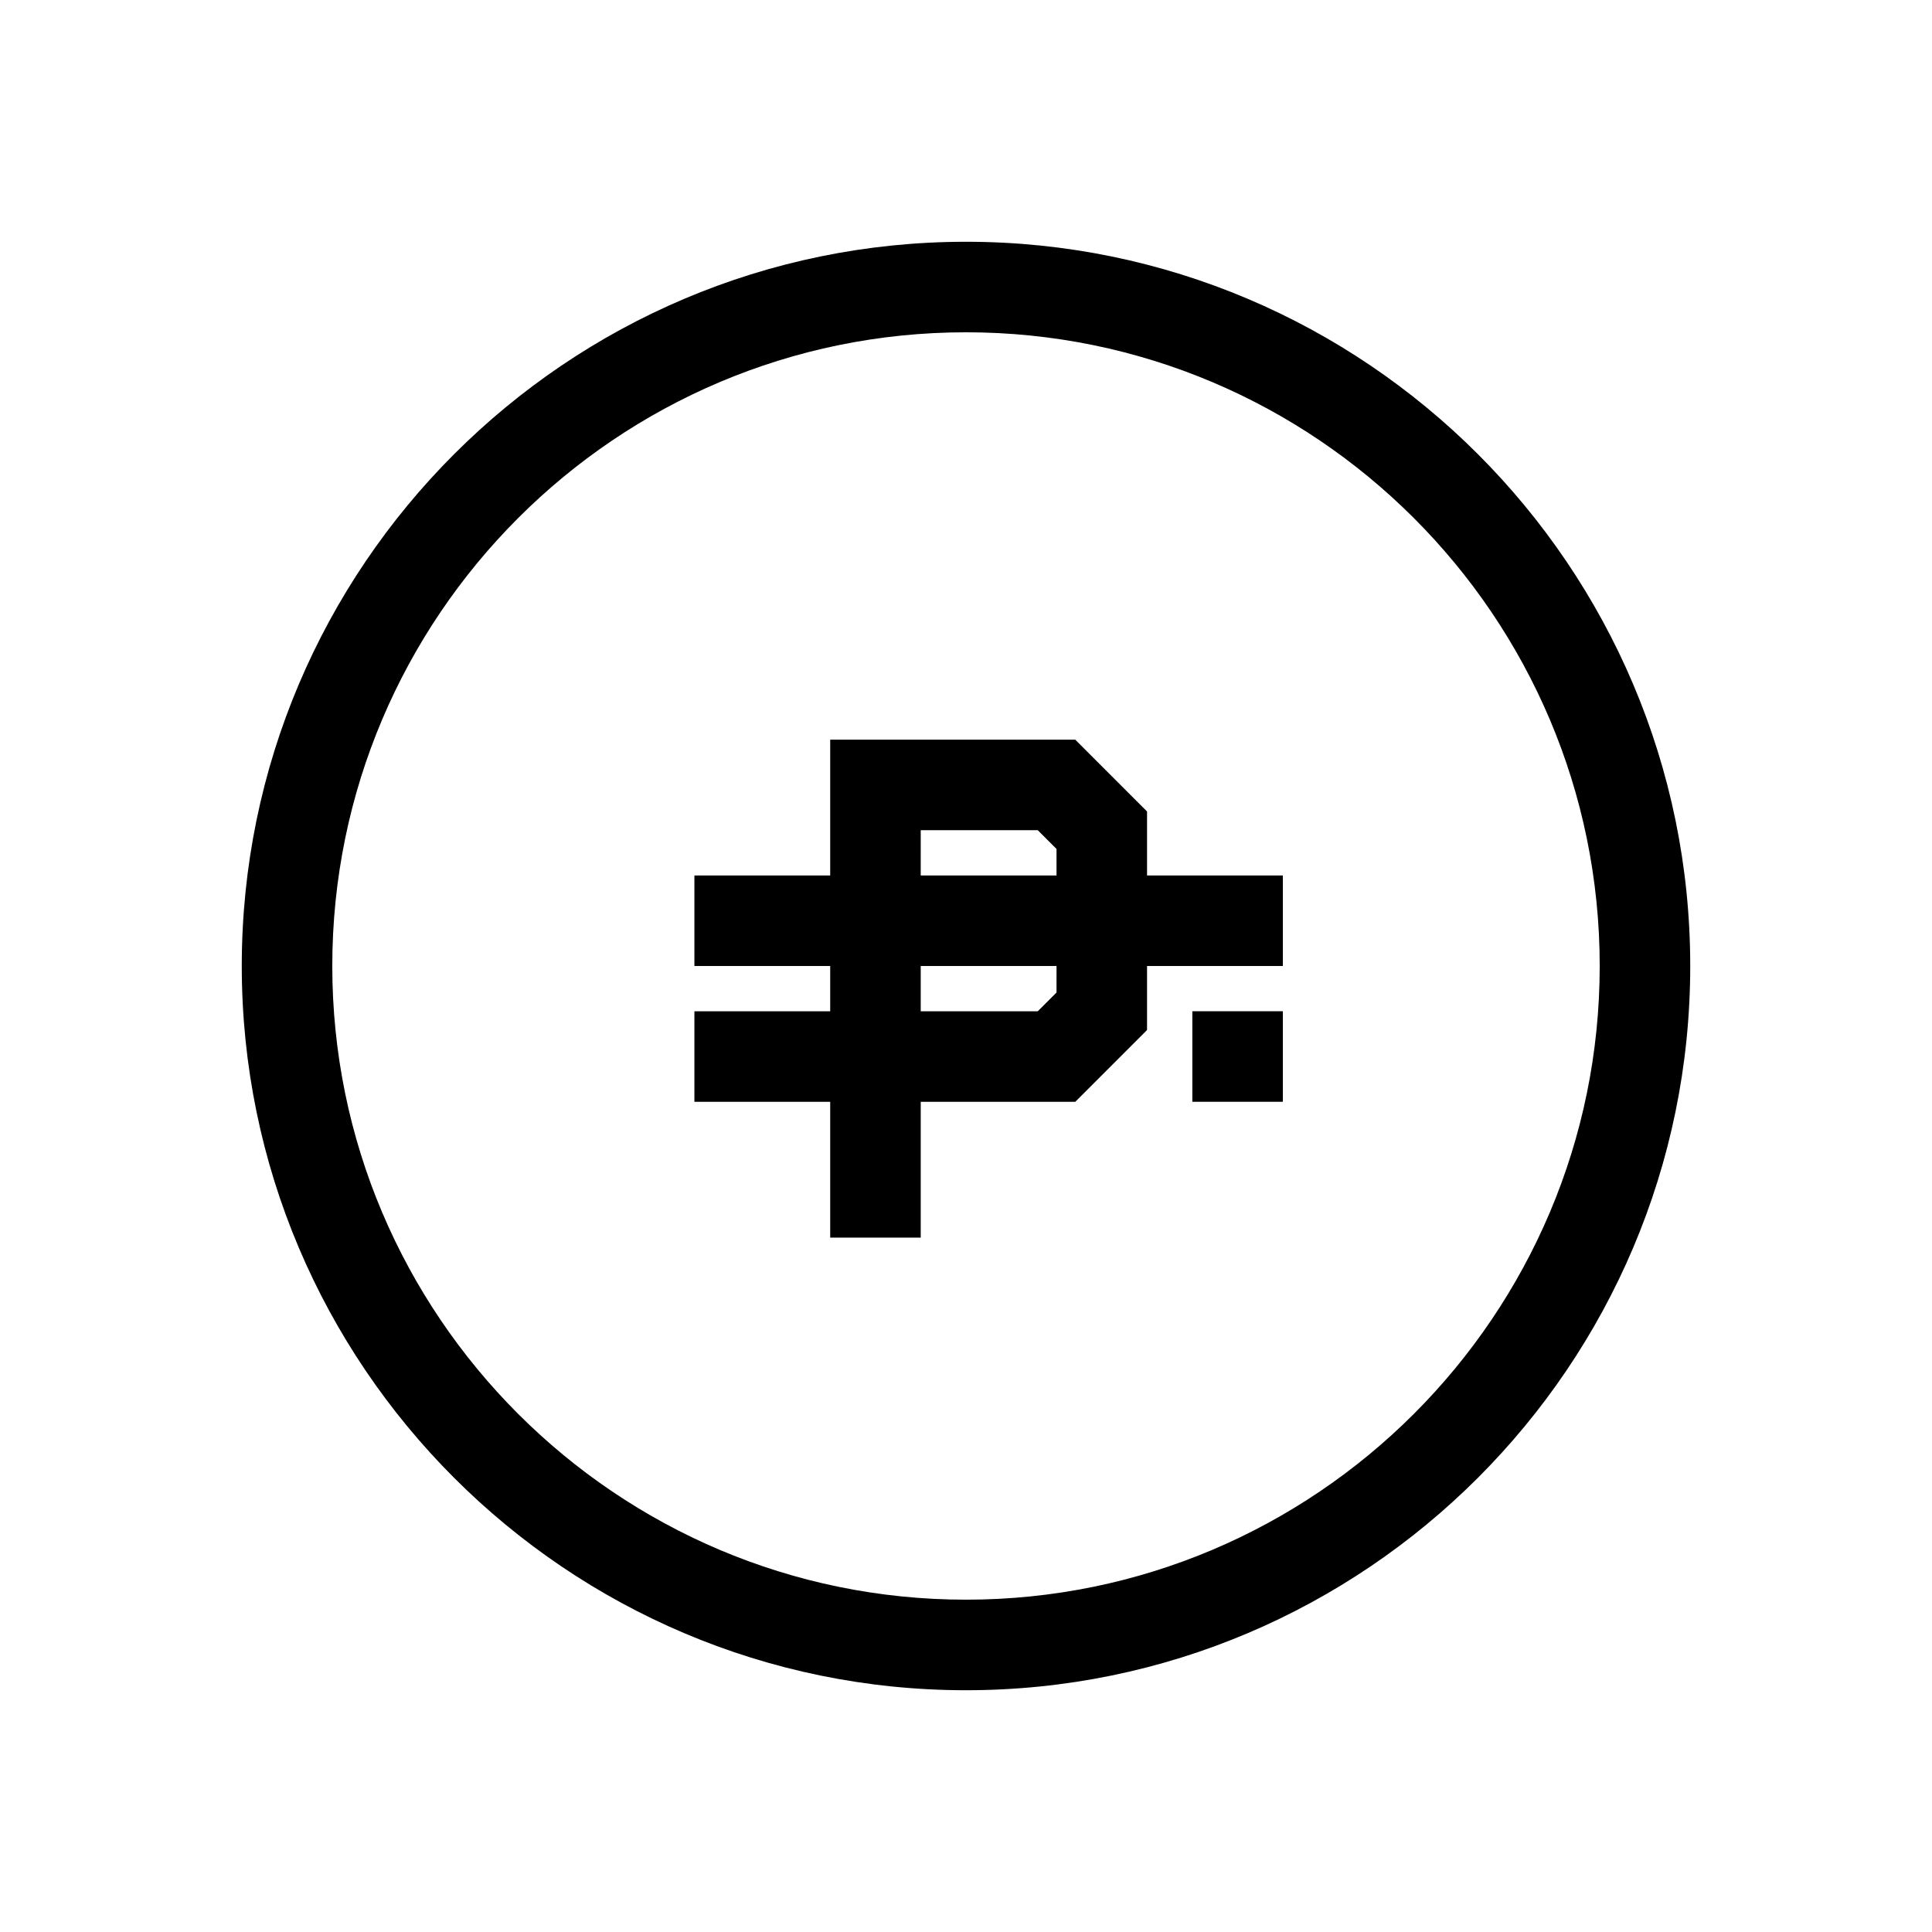 <?xml version="1.0" encoding="UTF-8"?>
<!-- Uploaded to: ICON Repo, www.iconrepo.com, Generator: ICON Repo Mixer Tools -->
<svg fill="#000000" width="800px" height="800px" version="1.1" viewBox="144 144 512 512" xmlns="http://www.w3.org/2000/svg">
 <g>
  <path d="m400 208.07c-105.82 0-191.93 86.105-191.93 191.93s86.102 191.93 191.93 191.93c105.82 0 191.93-86.102 191.93-191.93 0.004-105.82-86.098-191.93-191.92-191.93zm0 359.86c-92.605 0-167.94-75.332-167.94-167.94 0-92.602 75.332-167.93 167.94-167.93s167.94 75.332 167.94 167.94c-0.004 92.602-75.336 167.93-167.94 167.93z"/>
  <path d="m447.98 359.05-19.023-19.027h-64.945v35.988h-35.988v23.992h35.988v11.996h-35.988v23.992h35.988v35.988h23.992v-35.988h40.953l19.023-19.027v-16.961h35.988v-23.992h-35.988zm-59.977 4.965h31.02l4.965 4.965v7.031h-35.988zm35.984 43.016-4.965 4.965h-31.02v-11.996h35.988z"/>
  <path d="m459.98 411.99h23.992v23.992h-23.992z"/>
 </g>
</svg>